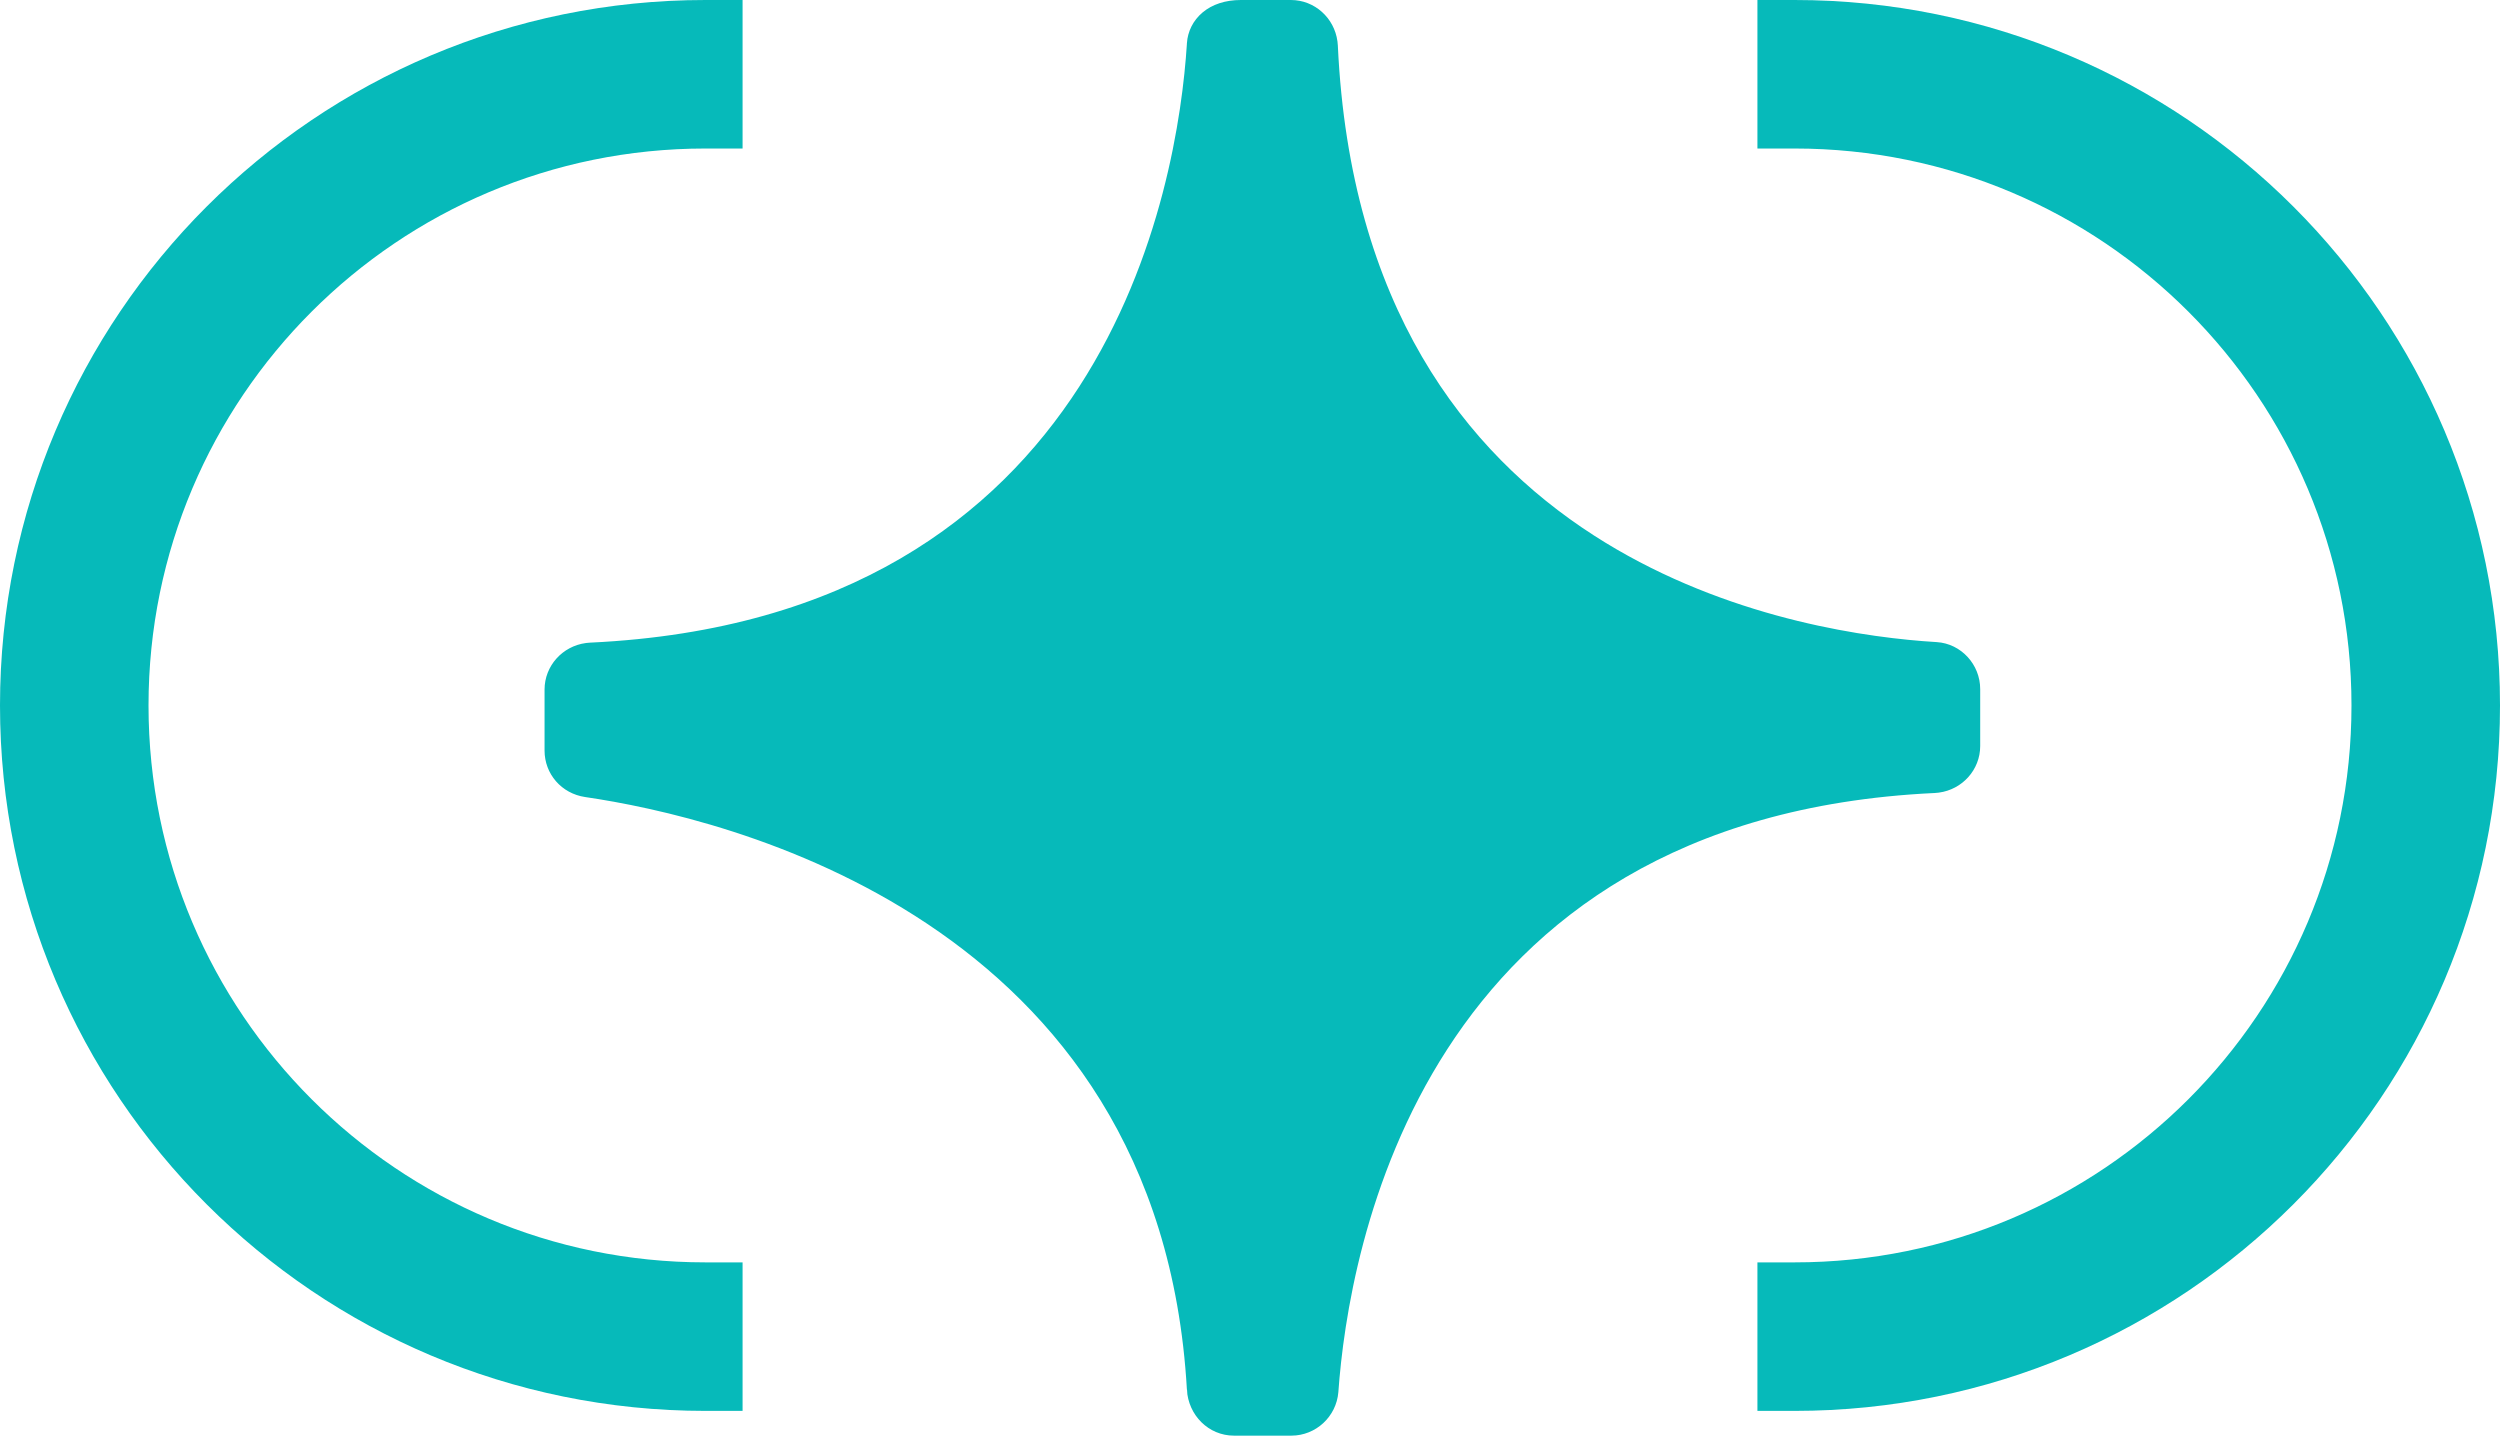 <svg width="101" height="58" viewBox="0 0 101 58" fill="none" xmlns="http://www.w3.org/2000/svg">
<path d="M50.132 0.5H52.151C52.855 0.5 53.442 1.032 53.537 1.734L53.55 1.877V1.881C54.052 12.523 58.77 18.604 64.118 22.049C69.105 25.261 74.603 26.158 77.64 26.4L78.213 26.44C78.928 26.484 79.5 27.104 79.5 27.839V30.141C79.5 30.843 78.969 31.431 78.266 31.526L78.122 31.539H78.118C67.572 32.042 61.509 36.764 58.052 42.113C54.615 47.431 53.776 53.329 53.571 56.203C53.511 56.935 52.898 57.5 52.171 57.5H49.849C49.107 57.5 48.496 56.903 48.449 56.114H48.45C47.895 46.395 43.097 40.477 37.736 36.904C32.397 33.345 26.507 32.114 23.708 31.705H23.709C23 31.599 22.5 31.018 22.5 30.322V27.859C22.5 27.157 23.031 26.569 23.734 26.474L23.878 26.461H23.882C34.488 25.958 40.566 21.242 44.019 15.896C47.453 10.58 48.265 4.682 48.449 1.809L48.45 1.793V1.776C48.497 1.106 49.056 0.5 50.132 0.5Z" fill="#06BABA" stroke="#06BABA"/>
<path d="M71 3L72.5 3C86.583 3 98 14.417 98 28.5V28.5C98 42.583 86.583 54 72.5 54L71 54" stroke="#06BABA" stroke-width="6"/>
<path d="M30 54L28.5 54C14.417 54 3 42.583 3 28.5V28.5C3 14.417 14.417 3 28.5 3L30 3" stroke="#06BABA" stroke-width="6"/>
</svg>
